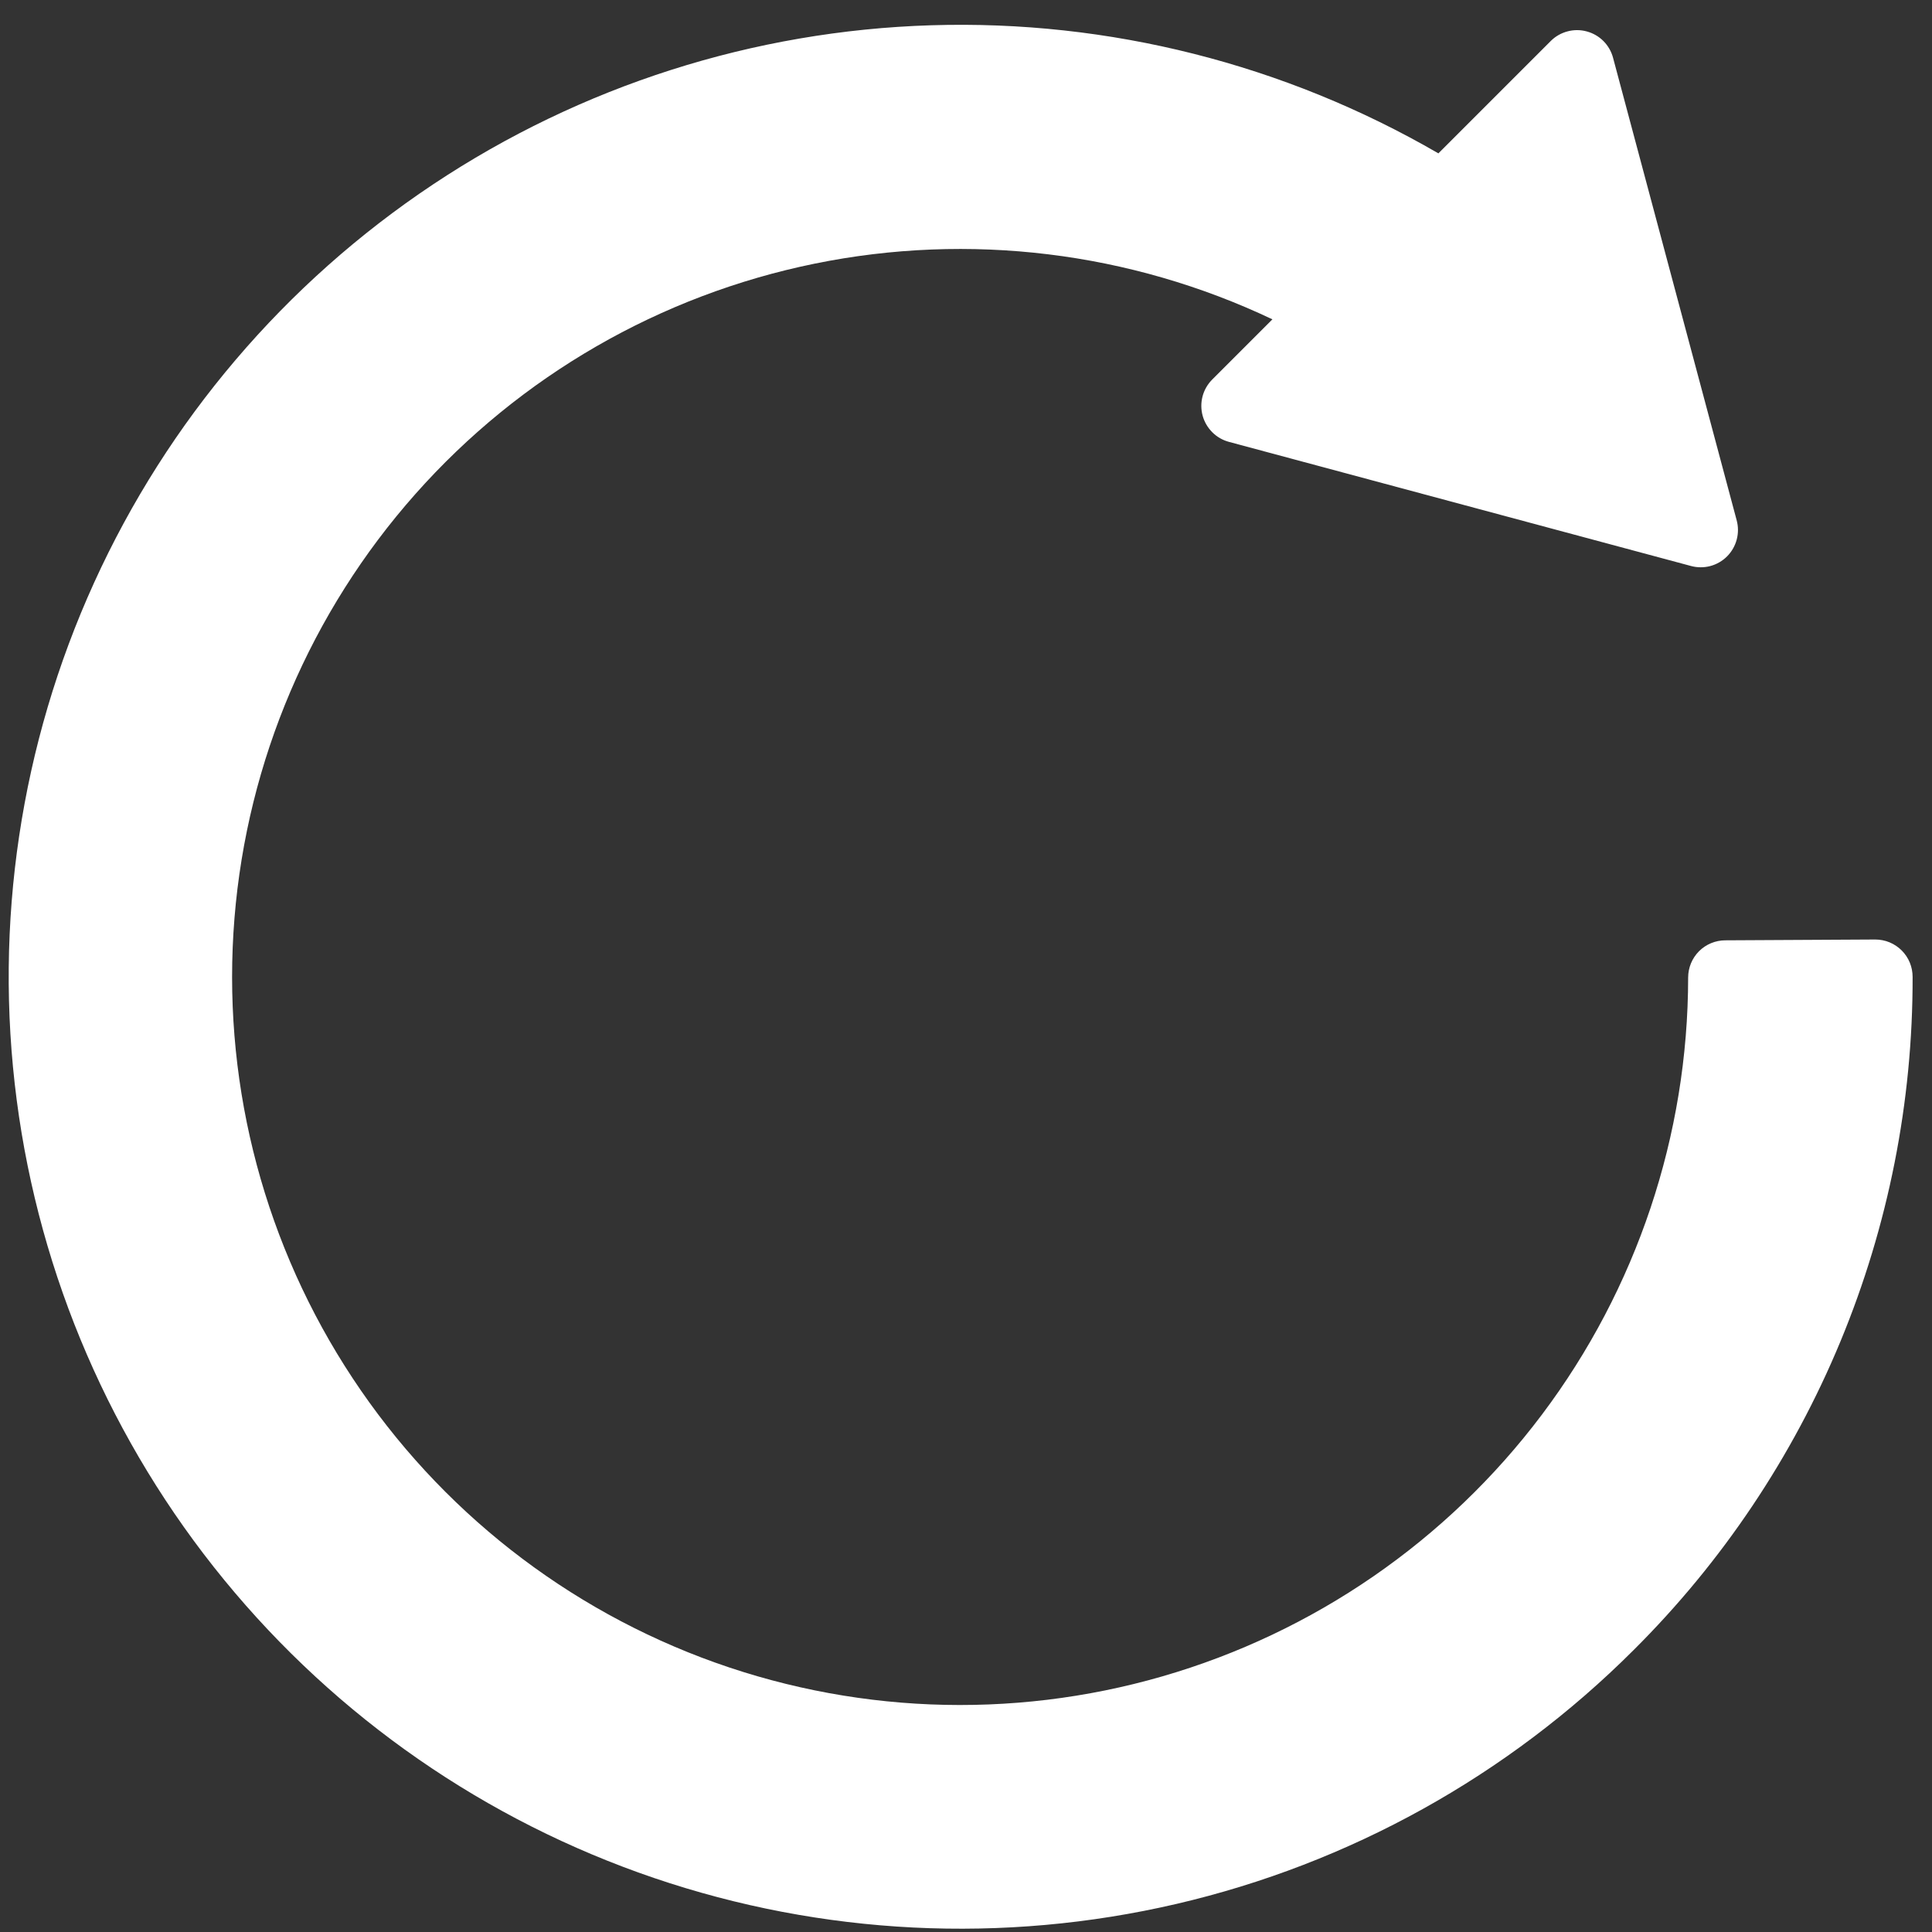<svg width="55" height="55" viewBox="0 0 55 55" fill="none" xmlns="http://www.w3.org/2000/svg">
<rect x="0" y="0" width="55" height="55" fill="#333333" stroke="none"/>
<path d="M54.448 27.811C54.448 27.671 54.421 27.532 54.368 27.403C54.315 27.274 54.236 27.156 54.137 27.057C54.038 26.958 53.921 26.88 53.791 26.826C53.662 26.773 53.523 26.746 53.383 26.746L49.115 26.769C48.835 26.77 48.567 26.881 48.368 27.079C48.17 27.278 48.059 27.546 48.058 27.826C48.055 32.317 46.594 36.685 43.894 40.273C41.194 43.862 37.402 46.476 33.088 47.723C28.774 48.97 24.171 48.782 19.973 47.188C15.775 45.593 12.209 42.678 9.811 38.882C7.412 35.085 6.312 30.612 6.675 26.137C7.038 21.661 8.846 17.424 11.825 14.064C14.804 10.704 18.794 8.402 23.194 7.505C27.594 6.608 32.166 7.165 36.223 9.091L34.505 10.809C34.375 10.941 34.281 11.105 34.234 11.284C34.187 11.464 34.188 11.653 34.236 11.832C34.285 12.011 34.38 12.174 34.511 12.305C34.642 12.437 34.806 12.531 34.985 12.579L48.133 16.111C48.314 16.161 48.505 16.162 48.686 16.115C48.867 16.067 49.033 15.972 49.166 15.839C49.298 15.706 49.393 15.541 49.441 15.359C49.489 15.178 49.488 14.987 49.438 14.806L45.92 1.644C45.872 1.464 45.778 1.301 45.647 1.169C45.516 1.038 45.353 0.943 45.173 0.895C44.994 0.846 44.806 0.845 44.626 0.893C44.446 0.94 44.282 1.033 44.15 1.164L40.948 4.366C36.571 1.827 31.57 0.563 26.513 0.719C21.455 0.875 16.542 2.444 12.329 5.249C8.117 8.053 4.774 11.98 2.679 16.587C0.584 21.193 -0.179 26.294 0.475 31.311C1.13 36.329 3.176 41.063 6.383 44.978C9.589 48.893 13.828 51.832 18.618 53.462C23.409 55.092 28.56 55.348 33.489 54.201C38.417 53.055 42.926 50.551 46.505 46.974C49.029 44.463 51.031 41.476 52.394 38.187C53.757 34.898 54.455 31.372 54.448 27.811Z" fill="white"/>
</svg>
